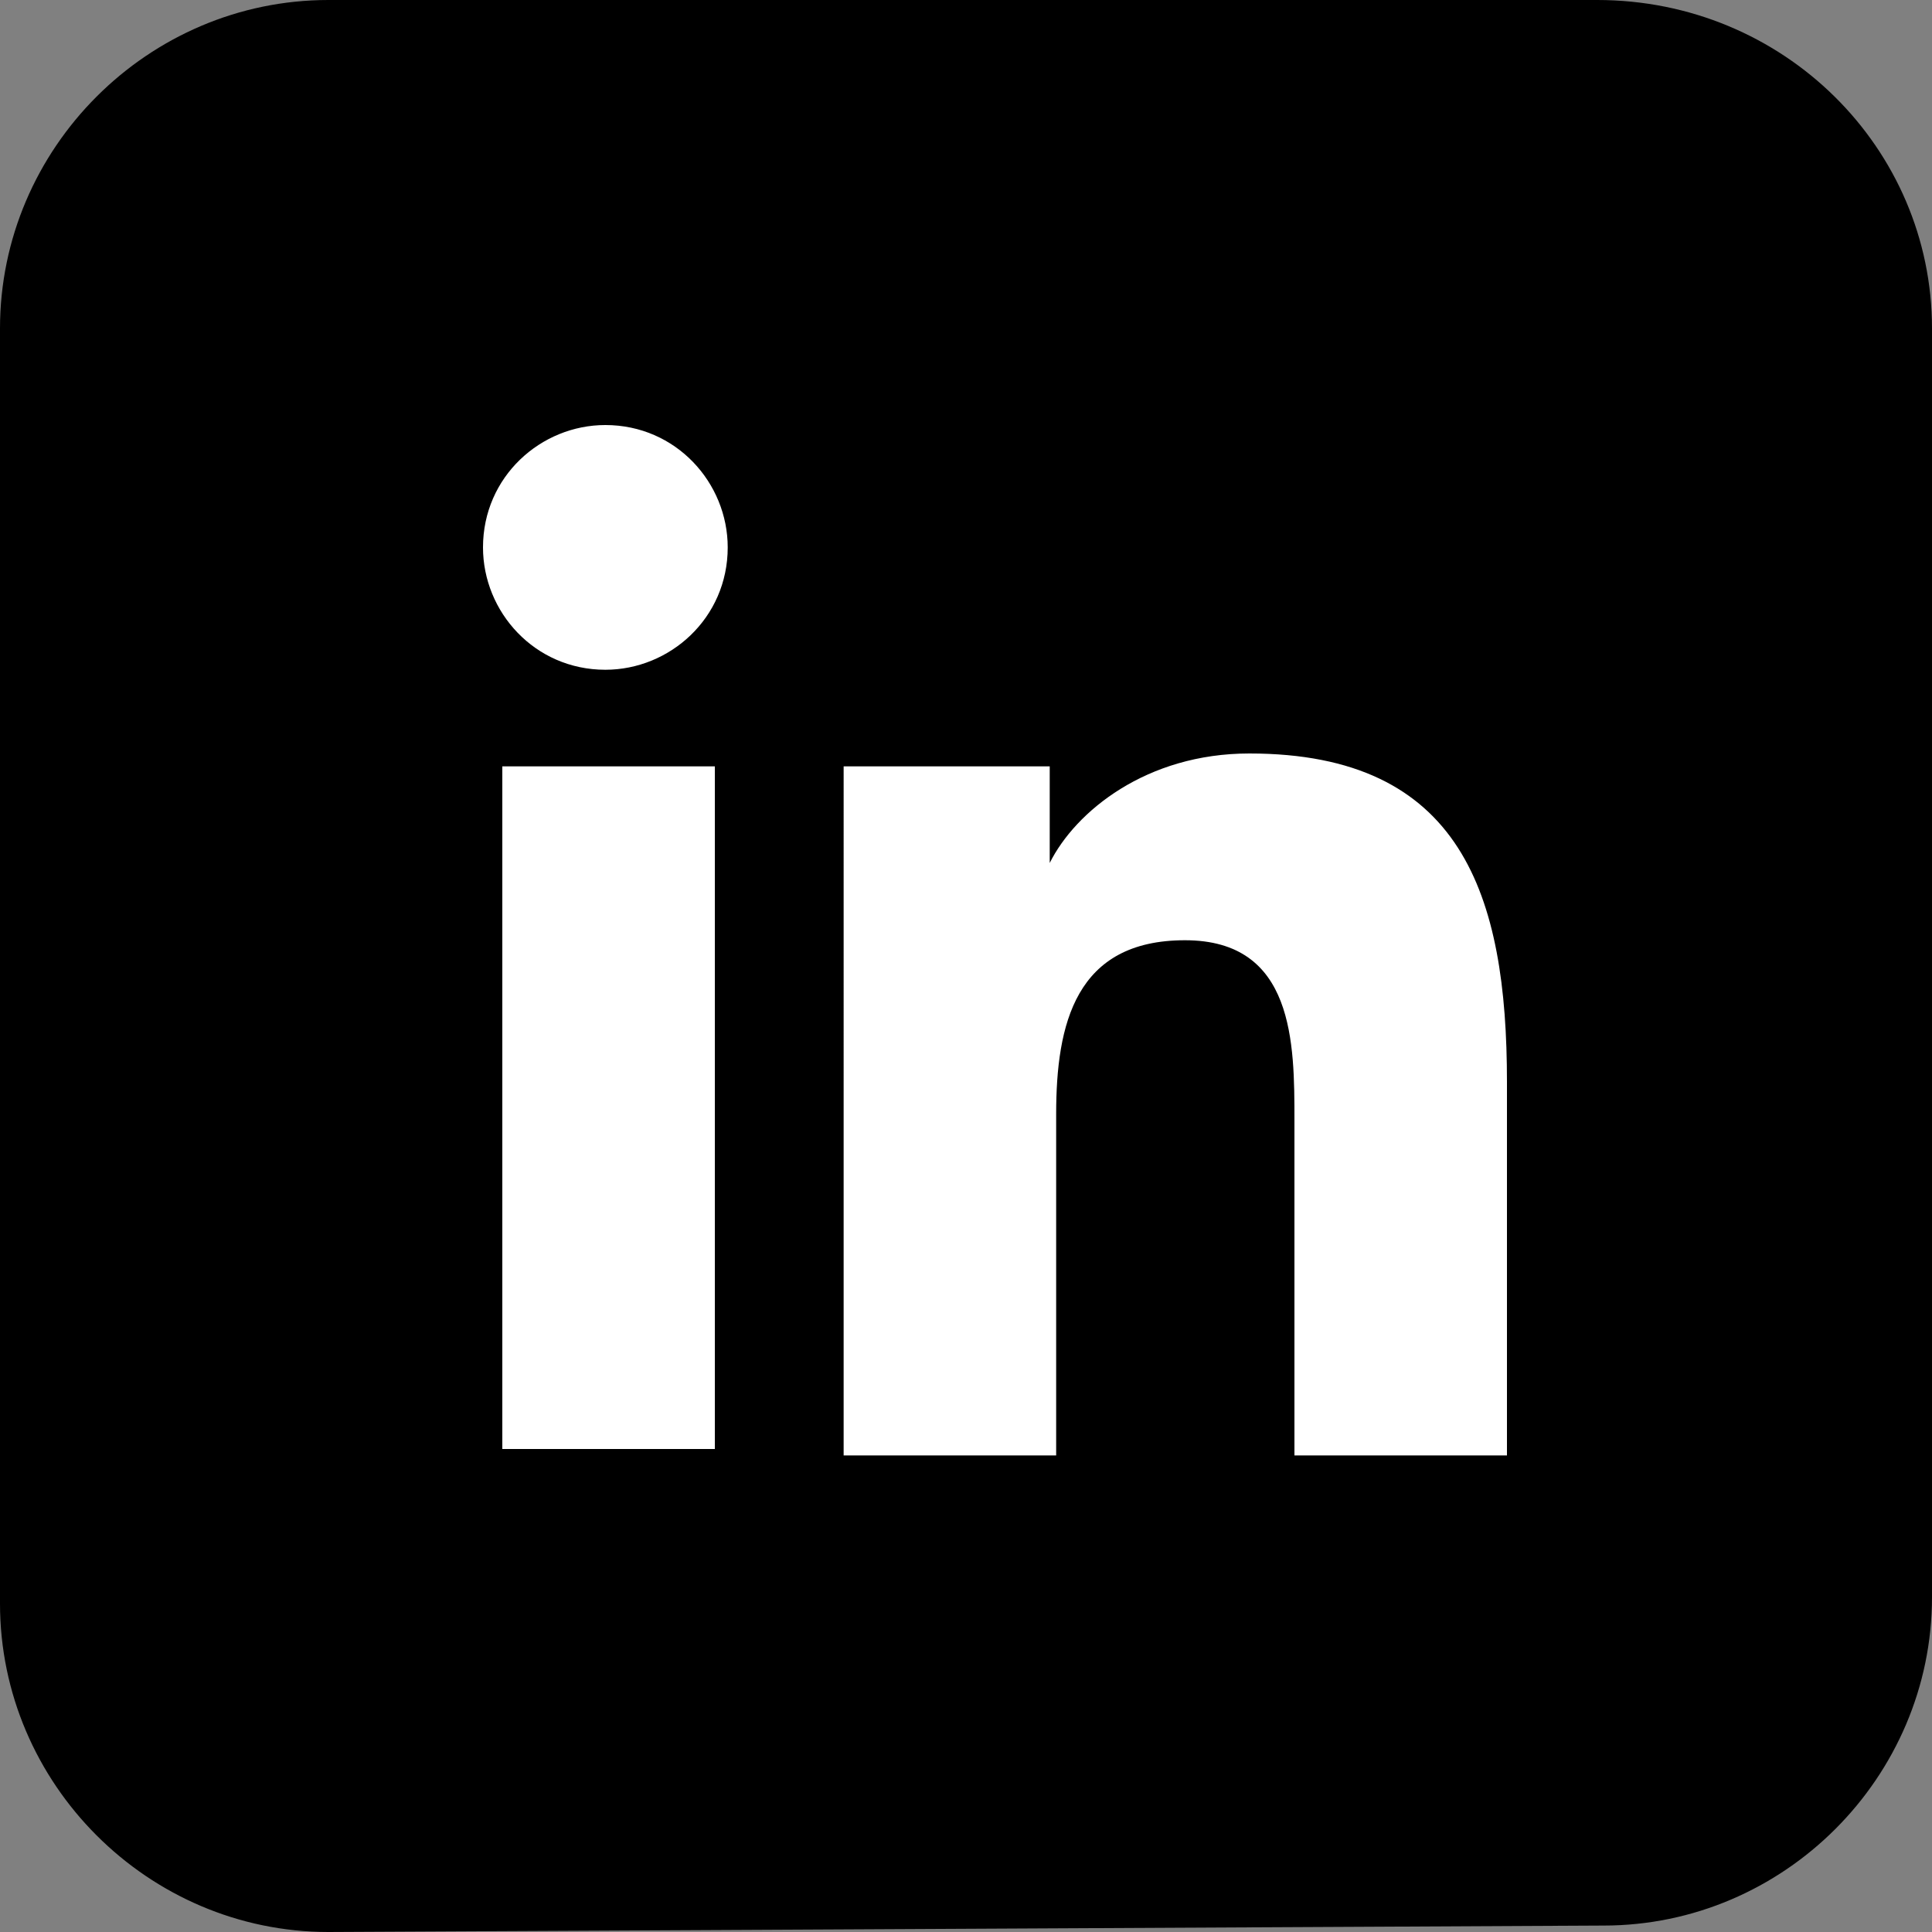 <?xml version="1.0" encoding="utf-8"?>
<!-- Generator: Adobe Illustrator 23.0.4, SVG Export Plug-In . SVG Version: 6.00 Build 0)  -->
<svg version="1.1" xmlns="http://www.w3.org/2000/svg" xmlns:xlink="http://www.w3.org/1999/xlink" x="0px" y="0px"
	 viewBox="0 0 30 30" style="enable-background:new 0 0 30 30;" xml:space="preserve">
<rect x="0" y="0" width="30" height="30" fill="#808080" stroke="none"/>
<style type="text/css">
	.st0{fill:#FFFFFF;}
</style>
<g id="BACKGROUND">
</g>
<g id="ELEMENTS">
	<g>
		<path d="M0,24.9V5.1C0,2.3,2.3,0,5.1,0h19.7C27.7,0,30,2.3,30,5.1l0,19.7c0,2.8-2.3,5.1-5.1,5.1L5.1,30C2.3,30,0,27.7,0,24.9z"/>
		<path class="st0" d="M7.8,11.9h3.3v10.6H7.8V11.9z M9.4,6.6c1.1,0,1.9,0.9,1.9,1.9c0,1.1-0.9,1.9-1.9,1.9c-1.1,0-1.9-0.9-1.9-1.9
			C7.5,7.4,8.4,6.6,9.4,6.6"/>
		<path class="st0" d="M13.1,11.9h3.2v1.5h0c0.4-0.8,1.5-1.7,3.1-1.7c3.3,0,4,2.2,4,5.1v5.8h-3.3v-5.2c0-1.2,0-2.8-1.7-2.8
			c-1.7,0-2,1.3-2,2.7v5.3h-3.3V11.9z"/>
	</g>
</g>
</svg>
